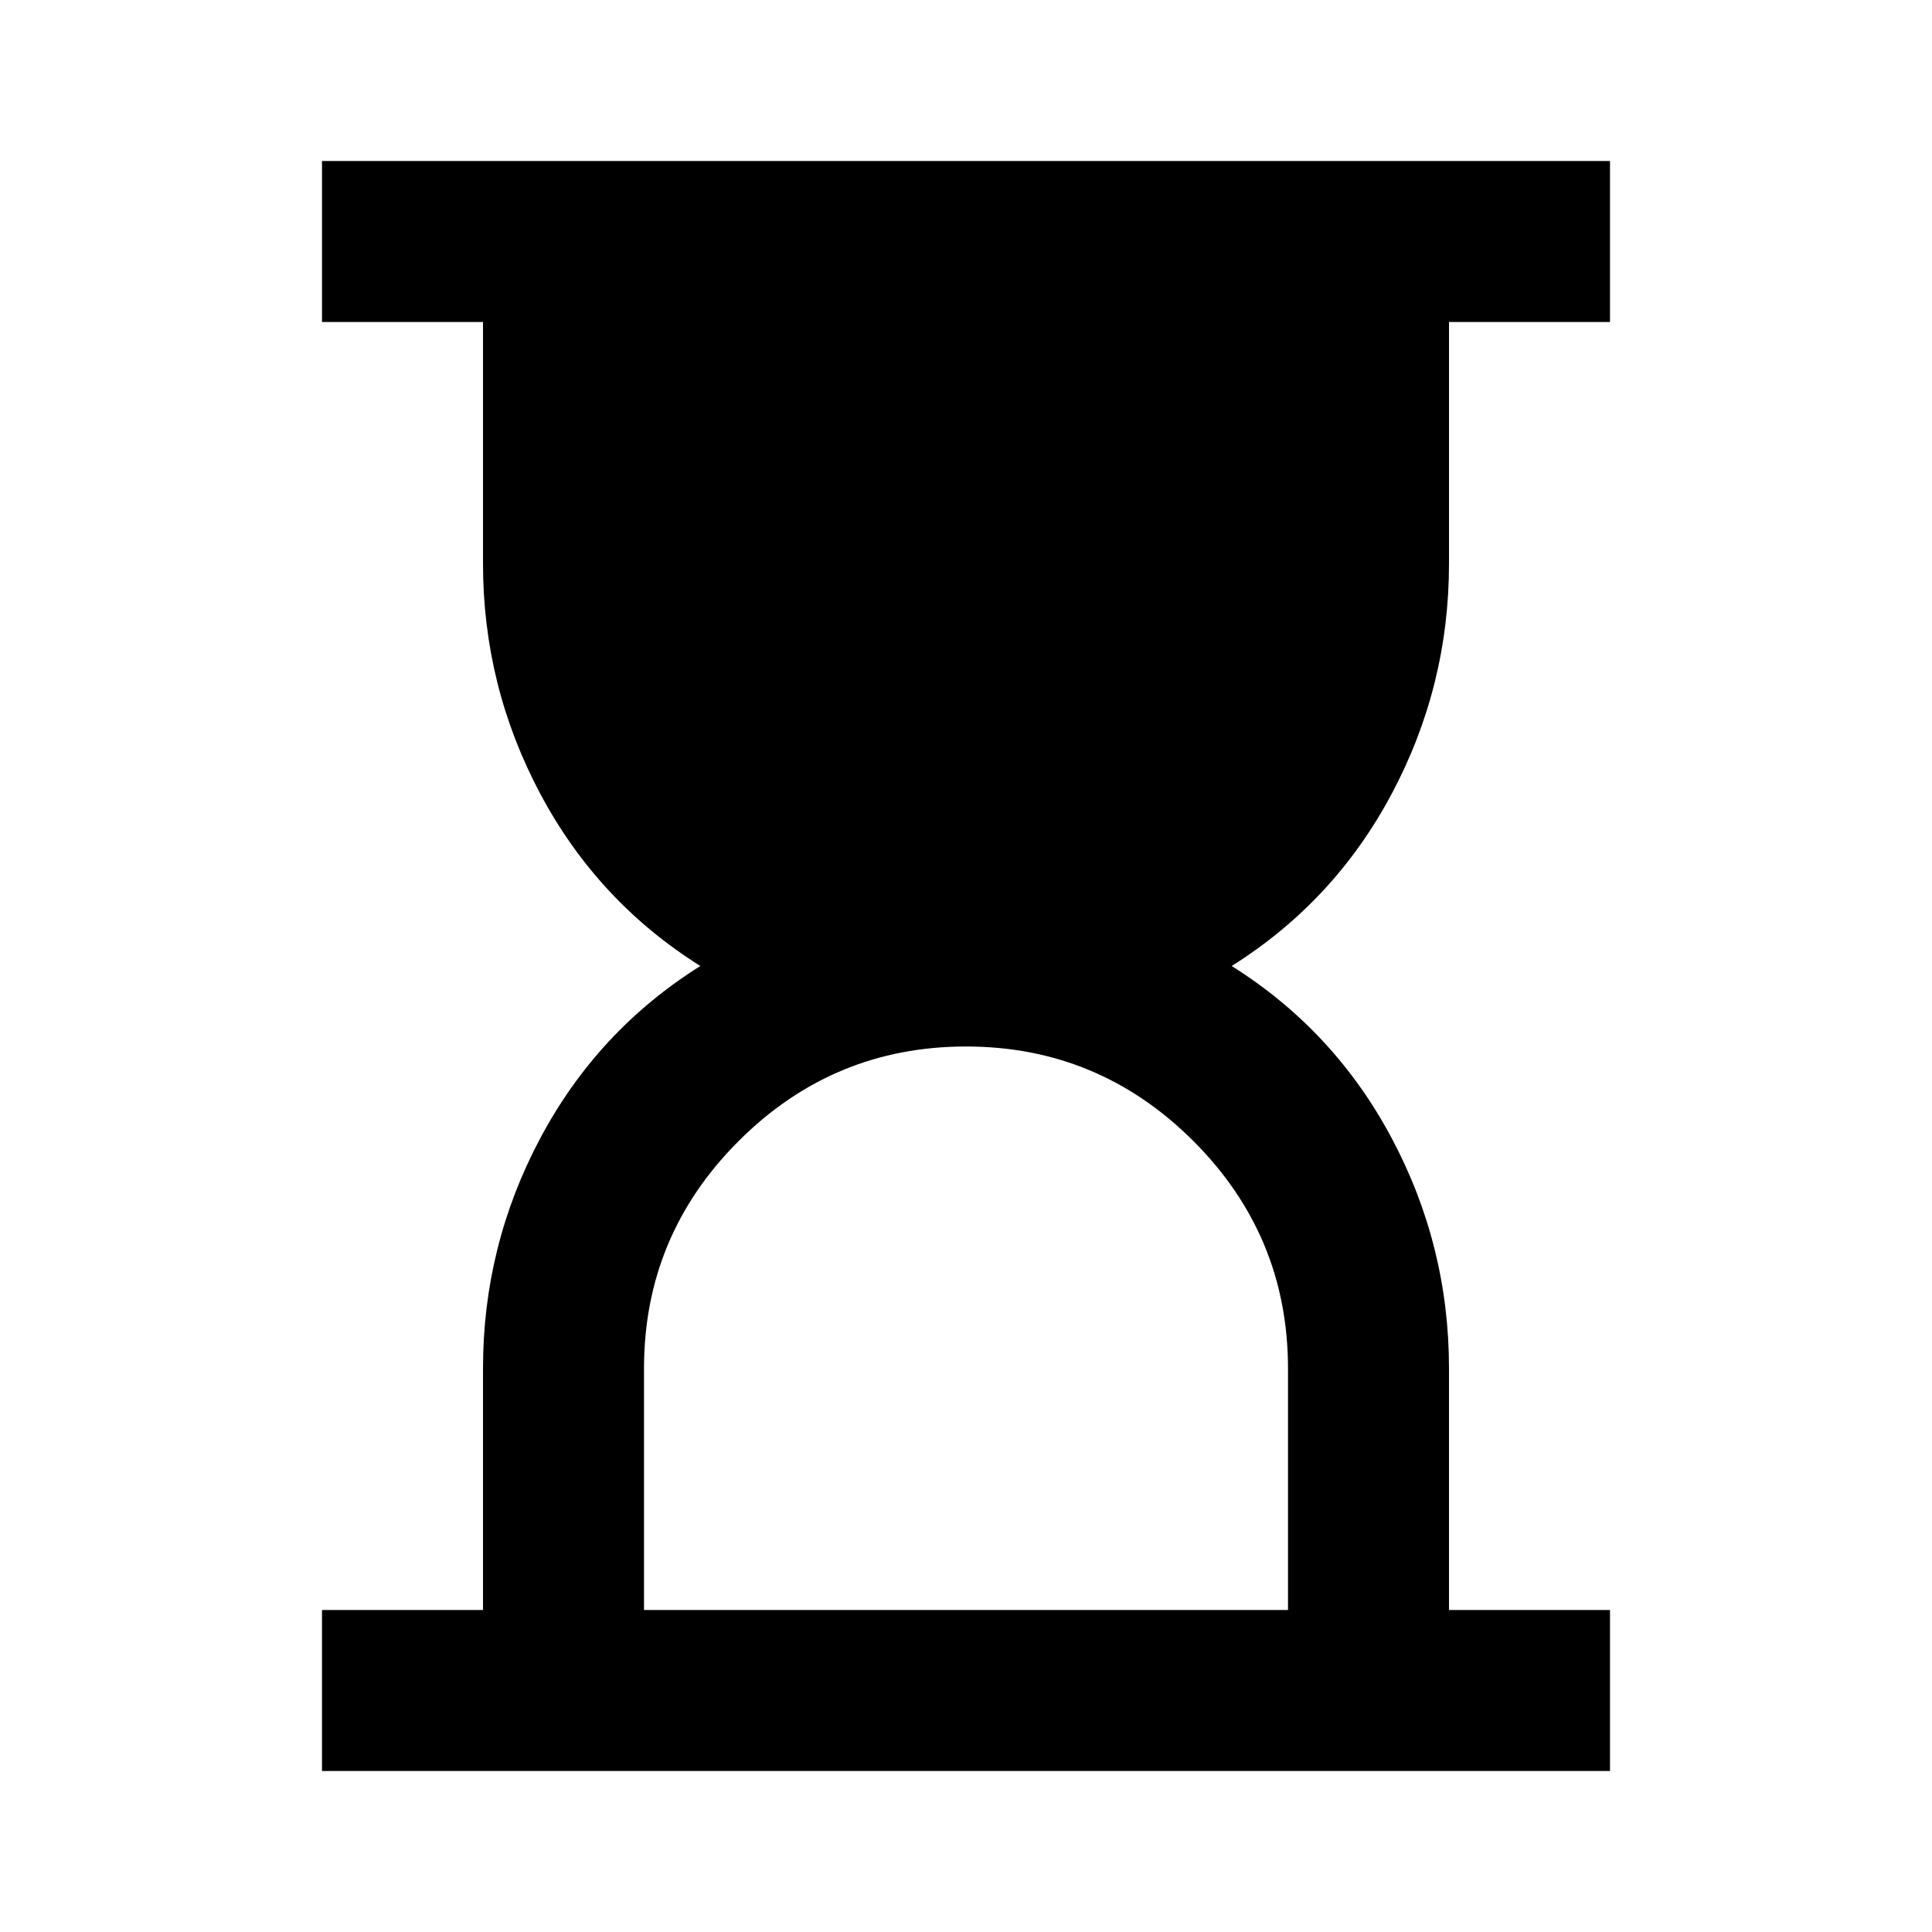 <svg xmlns="http://www.w3.org/2000/svg" height="24" viewBox="0 96 960 960" width="24"><path d="M320 896h320V776q0-66-47-113t-113-47q-66 0-113 47t-47 113v120Zm-160 80v-80h80V776q0-61 28.5-114.5T348 576q-51-32-79.5-85.5T240 376V256h-80v-80h640v80h-80v120q0 61-28.5 114.5T612 576q51 32 79.5 85.5T720 776v120h80v80H160Z"/></svg>